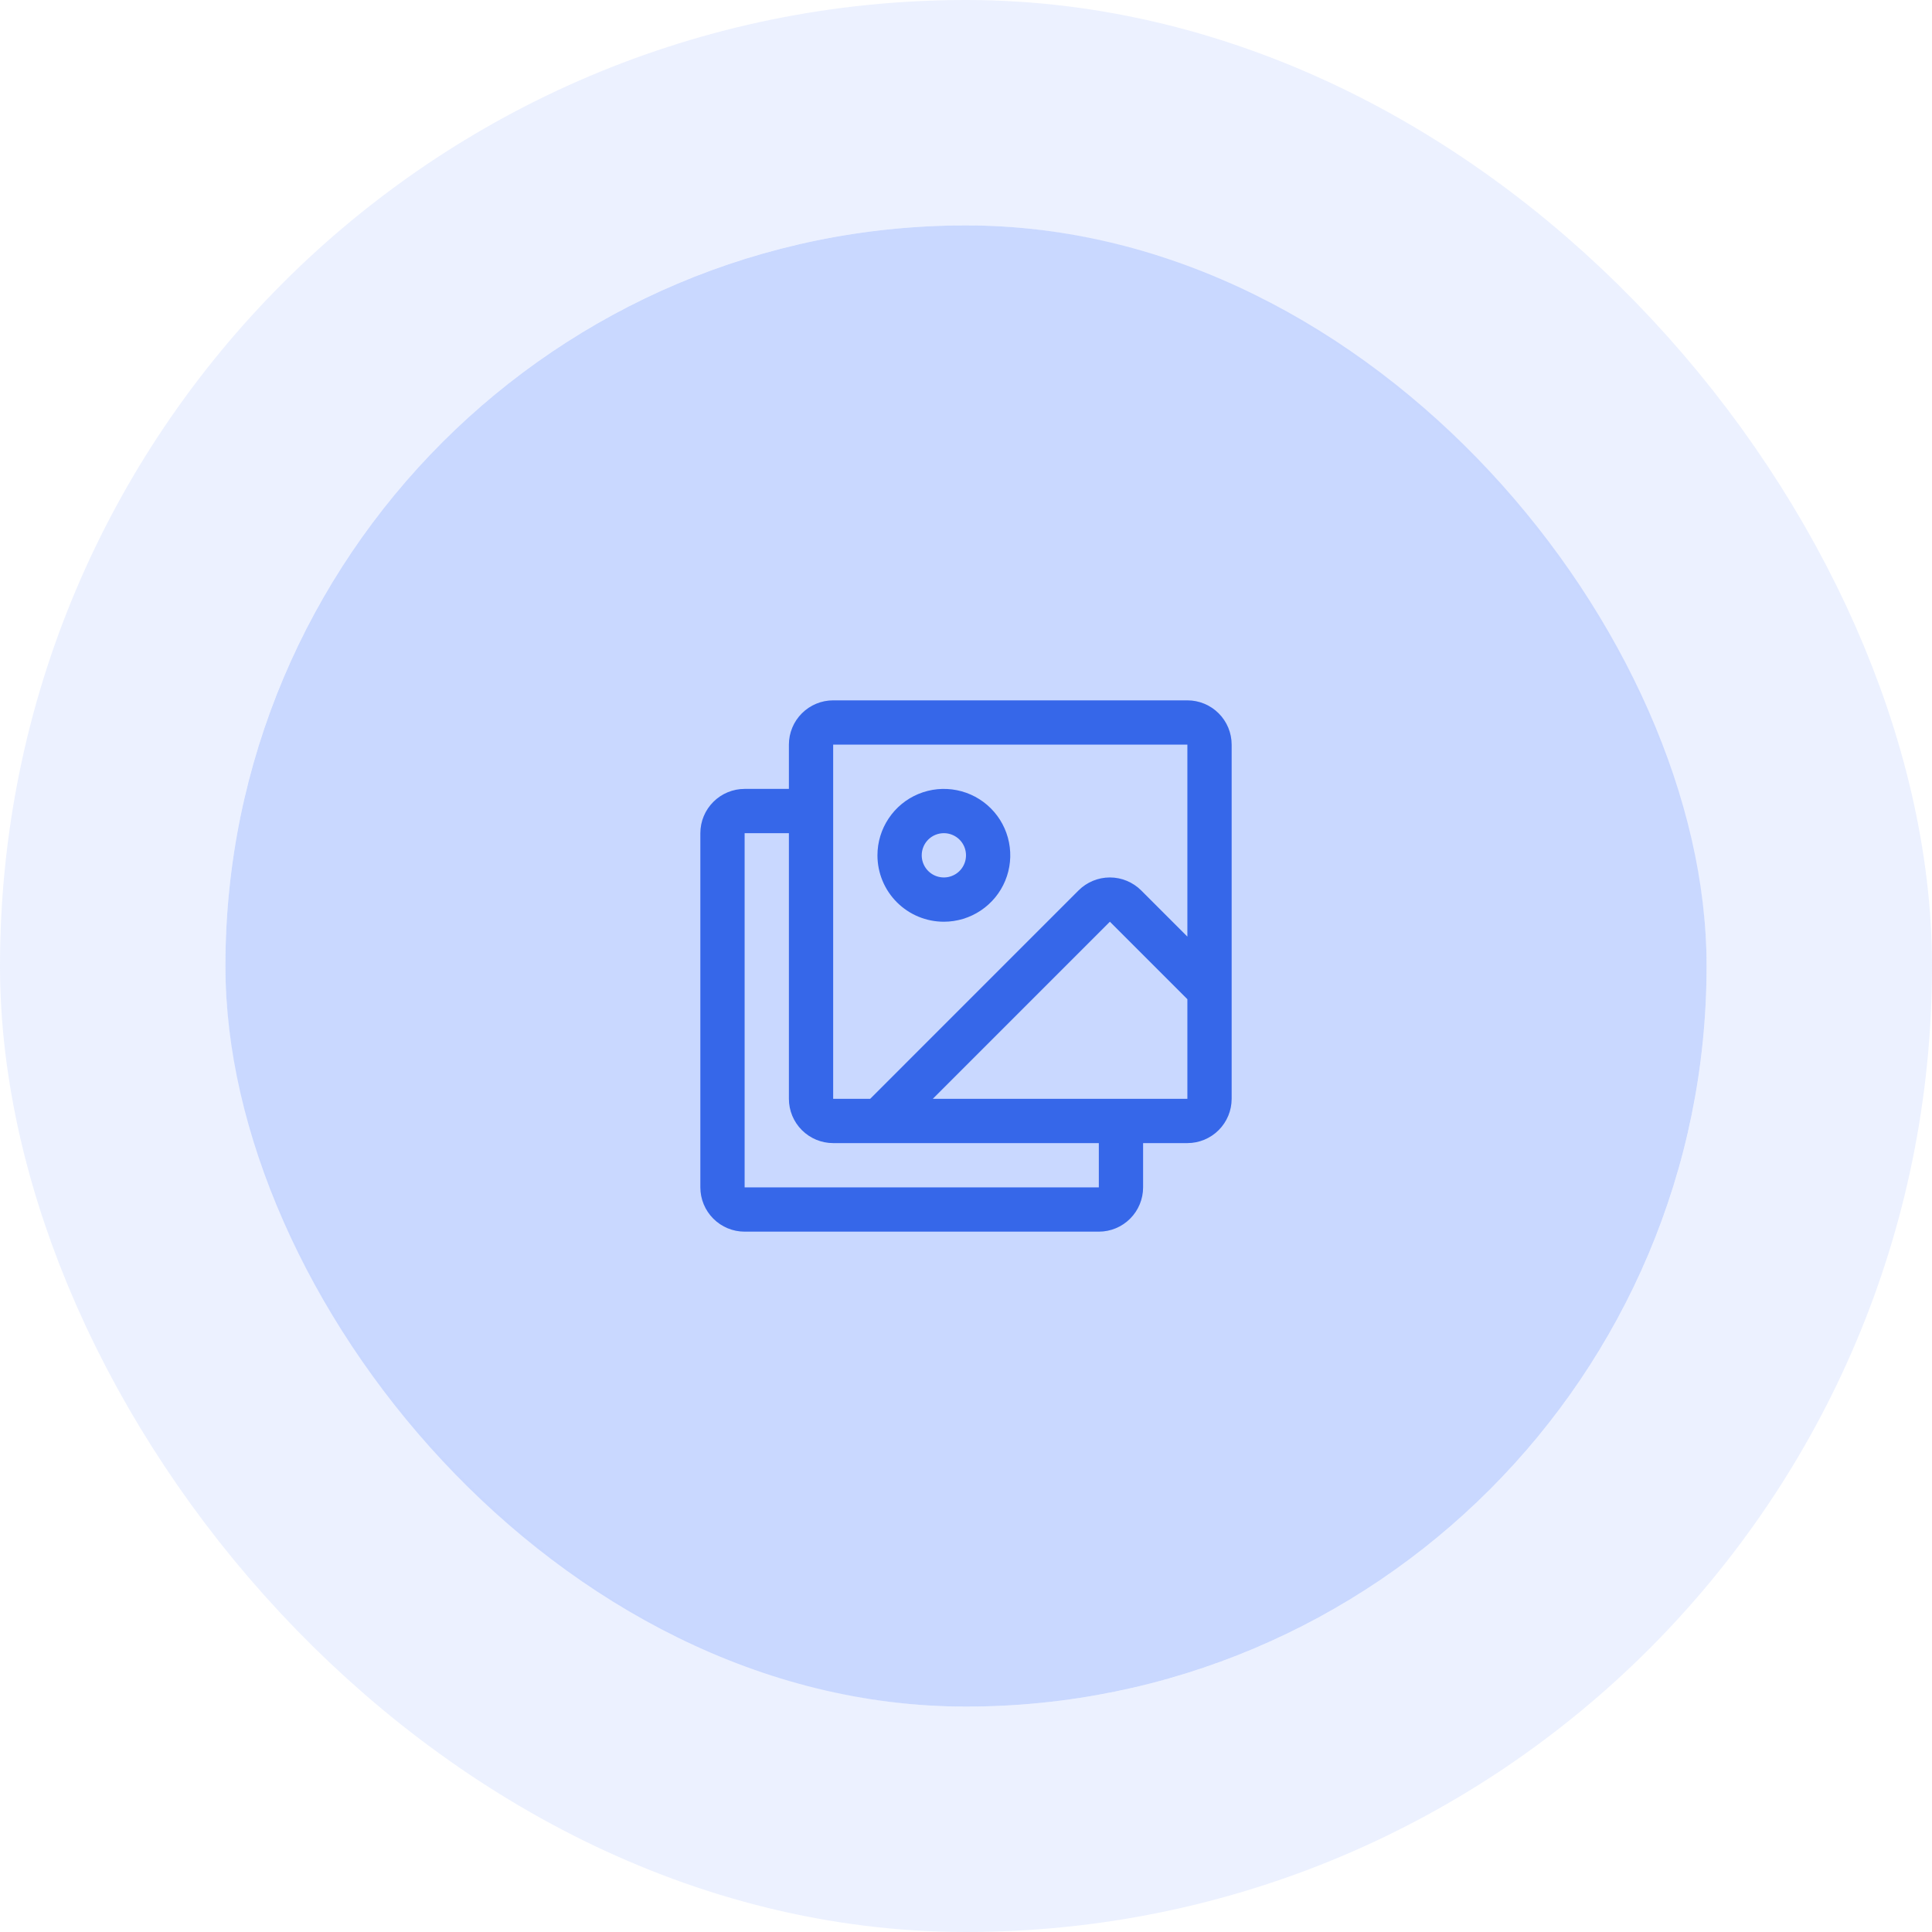 <svg width="60" height="60" viewBox="0 0 60 60" fill="none" xmlns="http://www.w3.org/2000/svg">
<rect x="7" y="7" width="46" height="46" rx="23" fill="#C9D8FF"/>
<path d="M36.875 21.75H25.875C25.51 21.75 25.161 21.895 24.903 22.153C24.645 22.411 24.5 22.76 24.5 23.125V24.5H23.125C22.76 24.5 22.411 24.645 22.153 24.903C21.895 25.161 21.75 25.51 21.75 25.875V36.875C21.75 37.24 21.895 37.589 22.153 37.847C22.411 38.105 22.76 38.25 23.125 38.25H34.125C34.49 38.25 34.839 38.105 35.097 37.847C35.355 37.589 35.5 37.24 35.5 36.875V35.5H36.875C37.24 35.5 37.589 35.355 37.847 35.097C38.105 34.839 38.25 34.49 38.25 34.125V23.125C38.25 22.76 38.105 22.411 37.847 22.153C37.589 21.895 37.24 21.75 36.875 21.75ZM25.875 23.125H36.875V29.087L35.44 27.652C35.182 27.395 34.832 27.25 34.468 27.25C34.103 27.25 33.754 27.395 33.496 27.652L27.024 34.125H25.875V23.125ZM34.125 36.875H23.125V25.875H24.5V34.125C24.5 34.49 24.645 34.839 24.903 35.097C25.161 35.355 25.51 35.5 25.875 35.5H34.125V36.875ZM36.875 34.125H28.969L34.469 28.625L36.875 31.031V34.125ZM29.312 28.625C29.72 28.625 30.119 28.504 30.458 28.277C30.797 28.051 31.062 27.729 31.218 27.352C31.374 26.975 31.415 26.56 31.335 26.16C31.256 25.76 31.059 25.392 30.771 25.104C30.483 24.816 30.115 24.619 29.715 24.54C29.315 24.46 28.9 24.501 28.523 24.657C28.146 24.813 27.824 25.078 27.598 25.417C27.371 25.756 27.25 26.155 27.25 26.562C27.25 27.11 27.467 27.634 27.854 28.021C28.241 28.408 28.765 28.625 29.312 28.625ZM29.312 25.875C29.448 25.875 29.581 25.915 29.695 25.991C29.808 26.066 29.896 26.174 29.948 26.299C30 26.425 30.013 26.563 29.987 26.697C29.96 26.83 29.895 26.953 29.799 27.049C29.703 27.145 29.58 27.21 29.447 27.237C29.313 27.263 29.175 27.25 29.049 27.198C28.924 27.146 28.816 27.058 28.741 26.945C28.665 26.831 28.625 26.698 28.625 26.562C28.625 26.38 28.697 26.205 28.826 26.076C28.955 25.947 29.13 25.875 29.312 25.875Z" fill="#3667E9"/>
<rect x="3.5" y="3.5" width="53" height="53" rx="26.5" stroke="#C9D8FF" stroke-opacity="0.34" stroke-width="7"/>
</svg>
